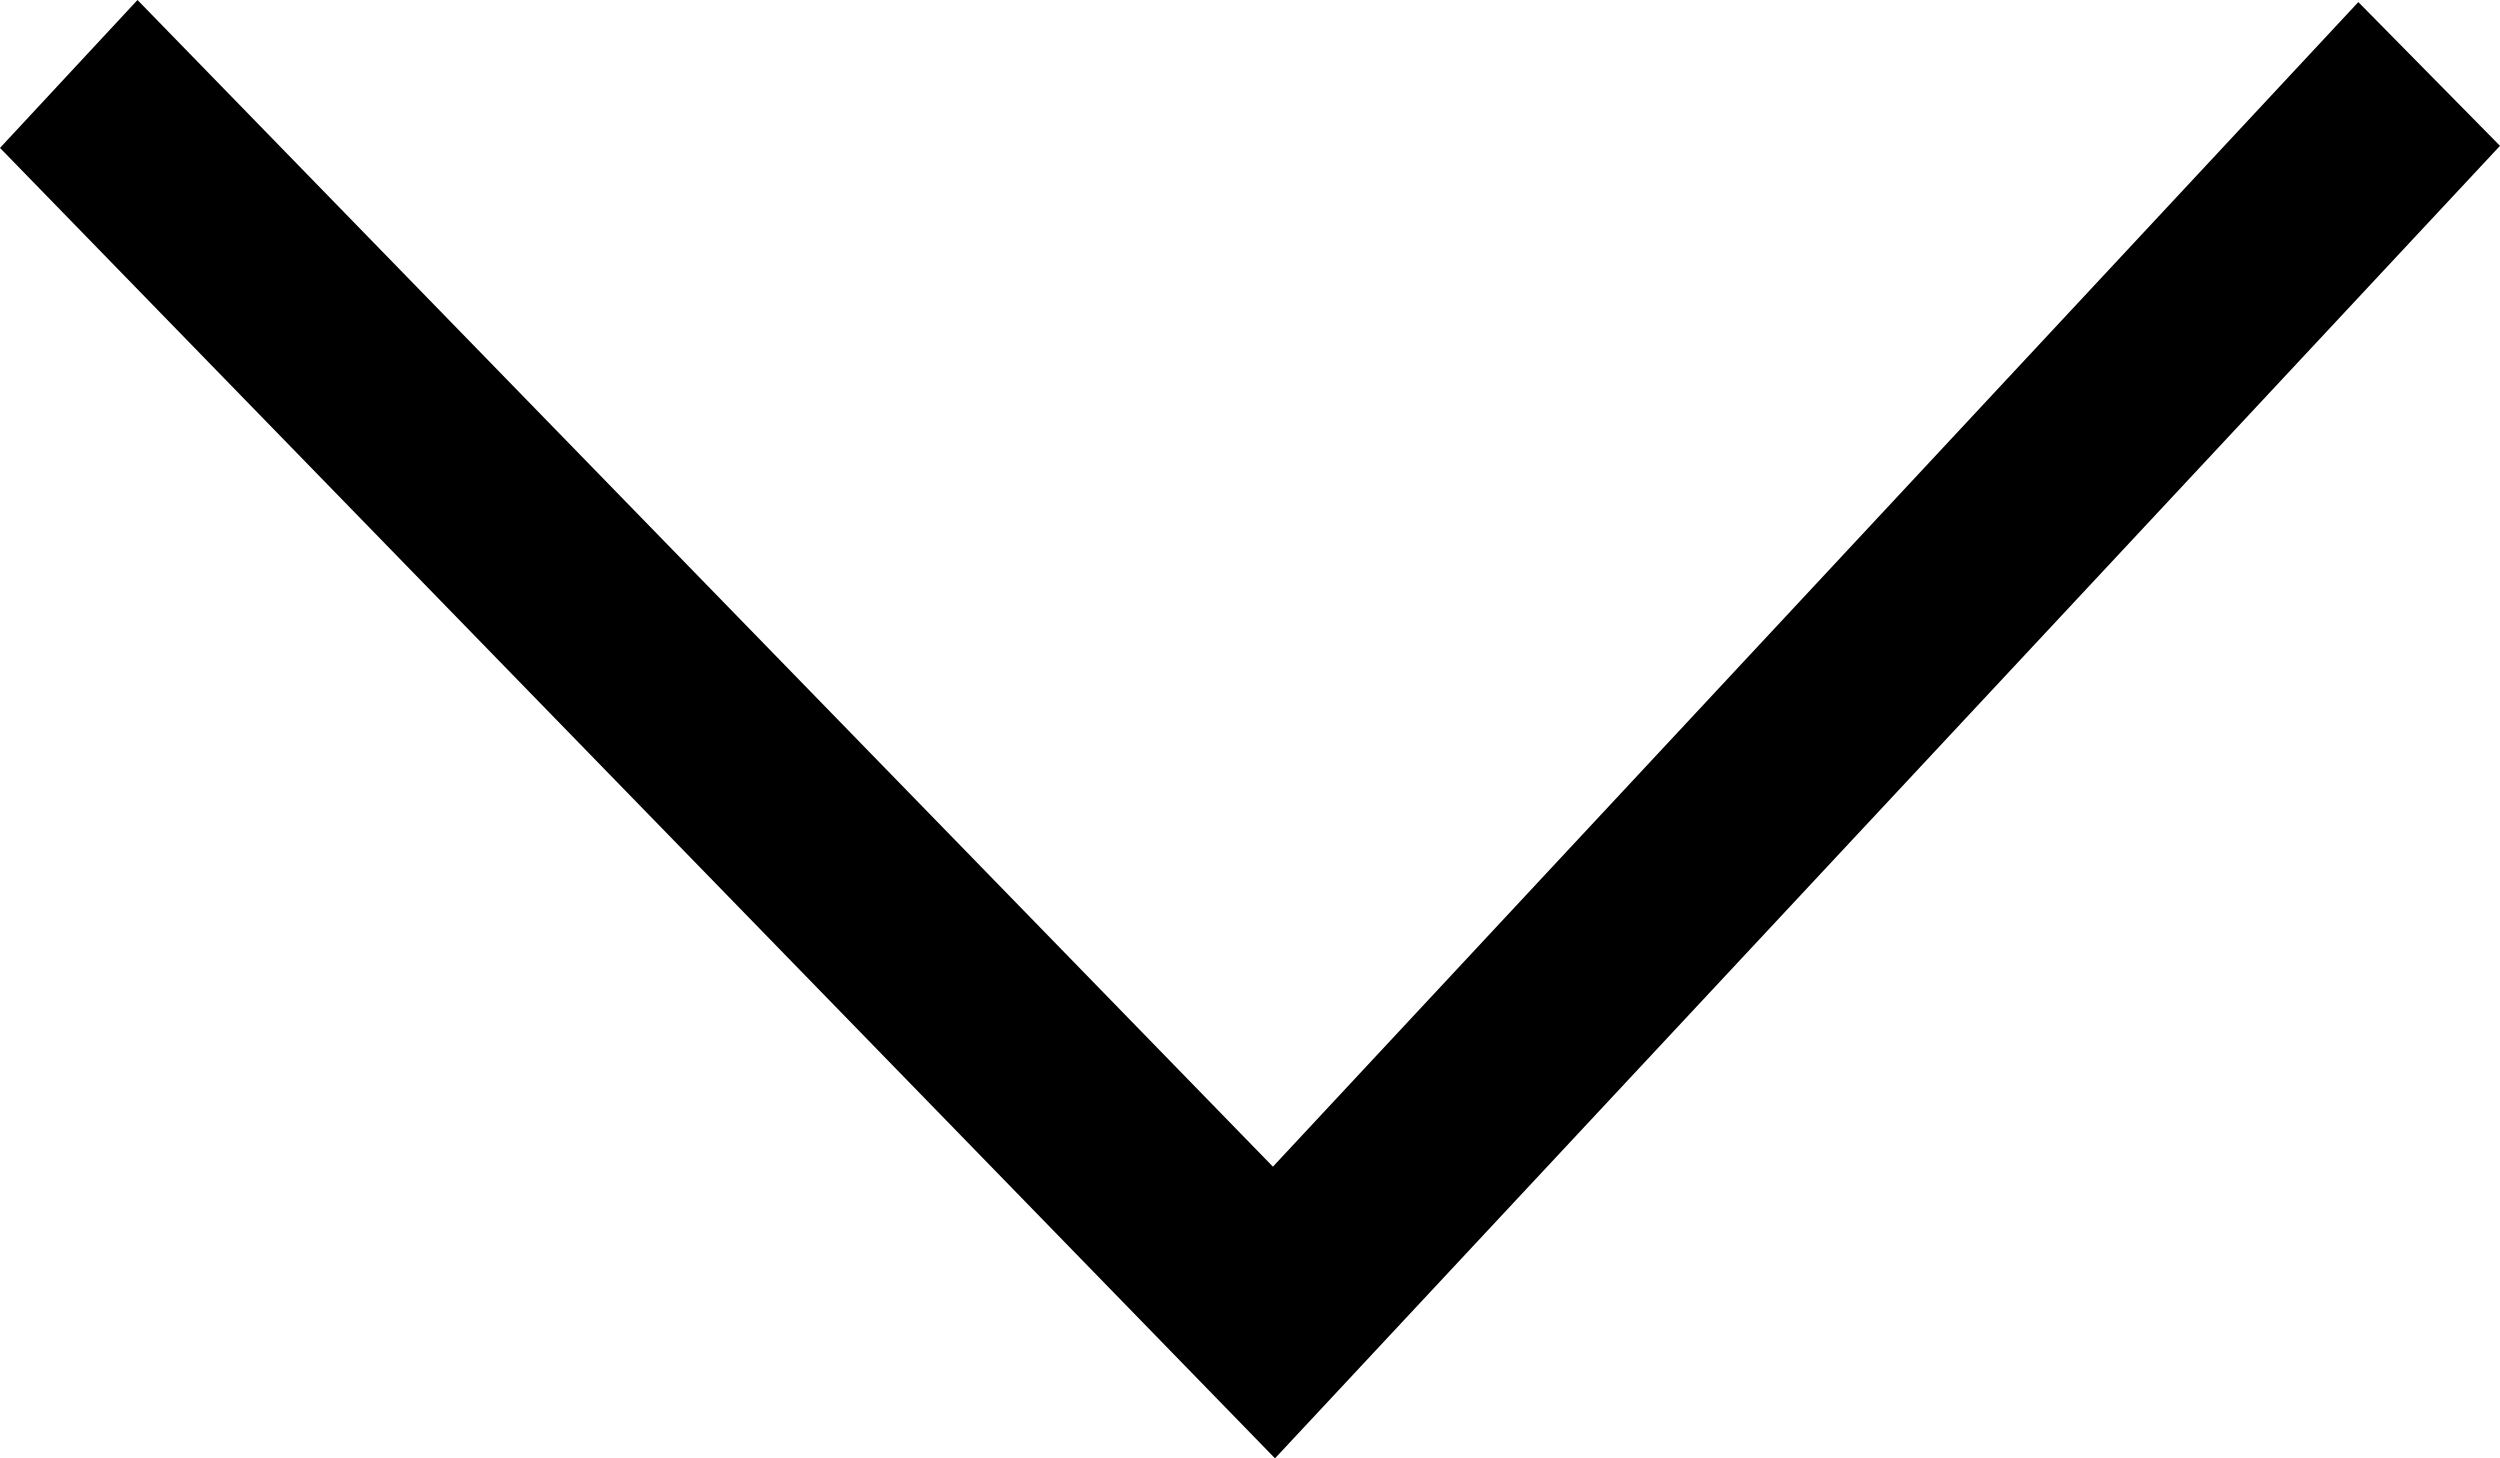 <svg xmlns="http://www.w3.org/2000/svg" viewBox="0 0 12 7"><g data-name="Layer 2"><g data-name="Navigation/Misc"><path data-name="icon-chevron-down (12)" d="M6.12 7L0 .71.66 0l5.45 5.6L11.32.01 12 .7 6.12 7z"/></g></g></svg>